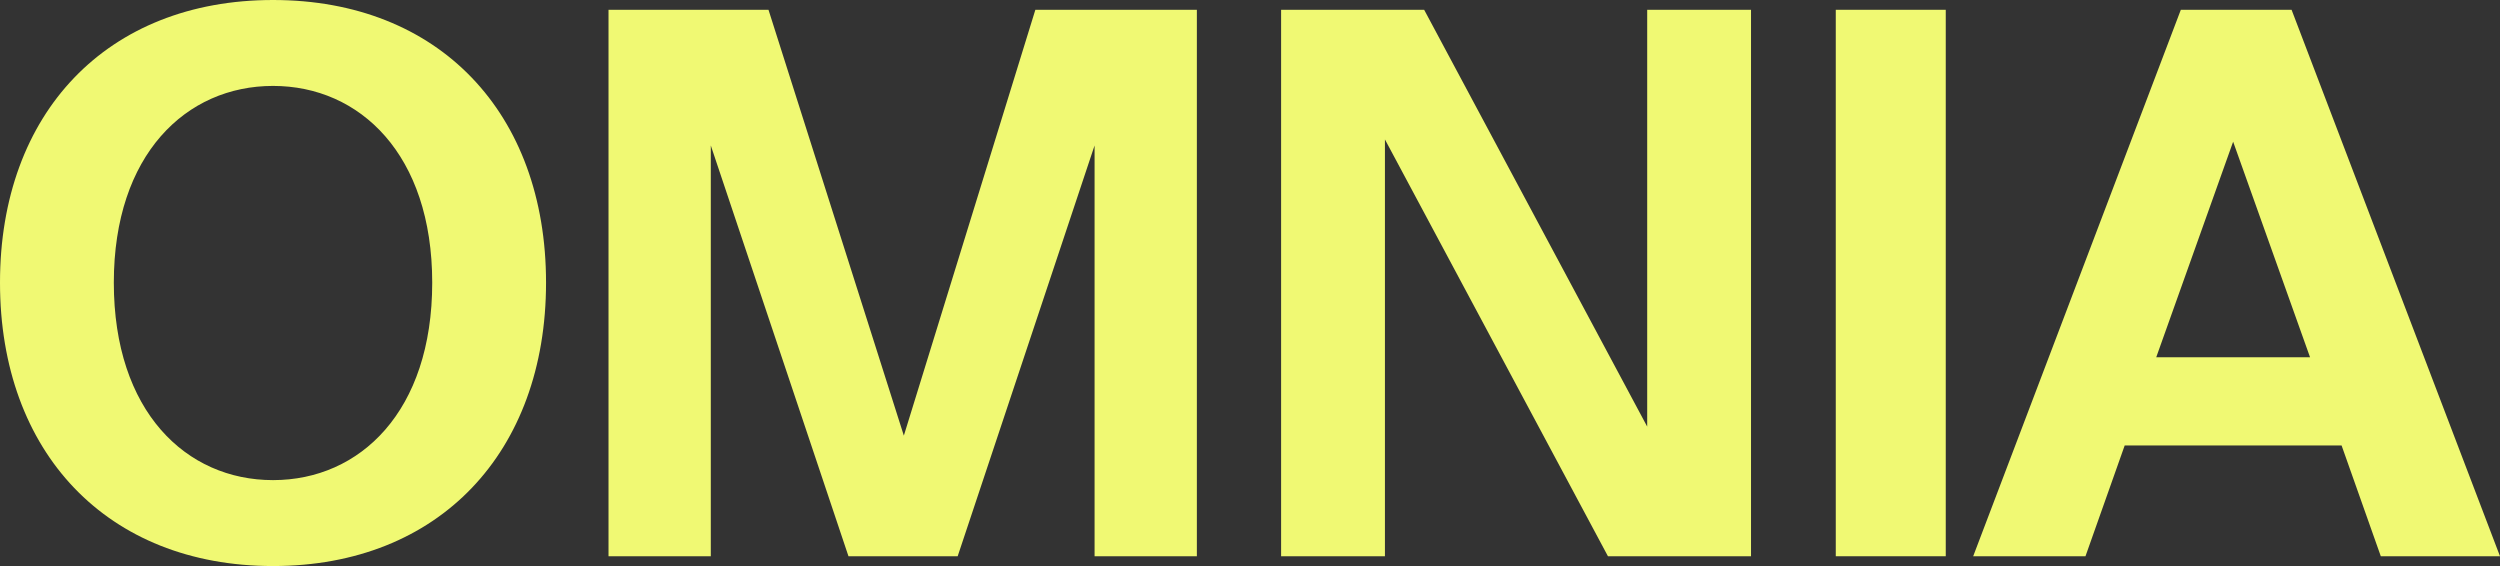 <svg width="106" height="24" viewBox="0 0 106 24" fill="none" xmlns="http://www.w3.org/2000/svg">
<rect x="0" y="0" width="106" height="24" fill="#333333" stroke="none"/>
<path d="M4.826 11.984C4.826 6.551 7.891 3.643 11.576 3.643C15.261 3.643 18.326 6.551 18.326 11.984C18.326 17.449 15.261 20.357 11.576 20.357C7.891 20.357 4.826 17.449 4.826 11.984ZM23.152 11.984C23.152 4.794 18.62 0 11.576 0C4.533 0 0 4.794 0 11.984C0 19.174 4.533 24 11.576 24C18.62 24 23.152 19.174 23.152 11.984Z" fill="#F0F973"/>
<path d="M40.605 23.585L46.41 6.168V23.585H50.747V0.415H43.899L38.323 18.471L32.584 0.415H25.801V23.585H30.138V6.168L35.975 23.585H40.605Z" fill="#F0F973"/>
<path d="M74.243 23.585V0.415H69.841V18.088L60.384 0.415H54.319V23.585H58.721V5.912L68.177 23.585H74.243Z" fill="#F0F973"/>
<path d="M82.5 0.415H77.837V23.585H82.5V0.415Z" fill="#F0F973"/>
<path d="M83.663 23.585H88.424L90.087 18.887H99.283L100.946 23.585H106L97.163 0.415H92.467L83.663 23.585ZM94.685 6.008L97.946 15.148H91.424L94.685 6.008Z" fill="#F0F973"/>
</svg>